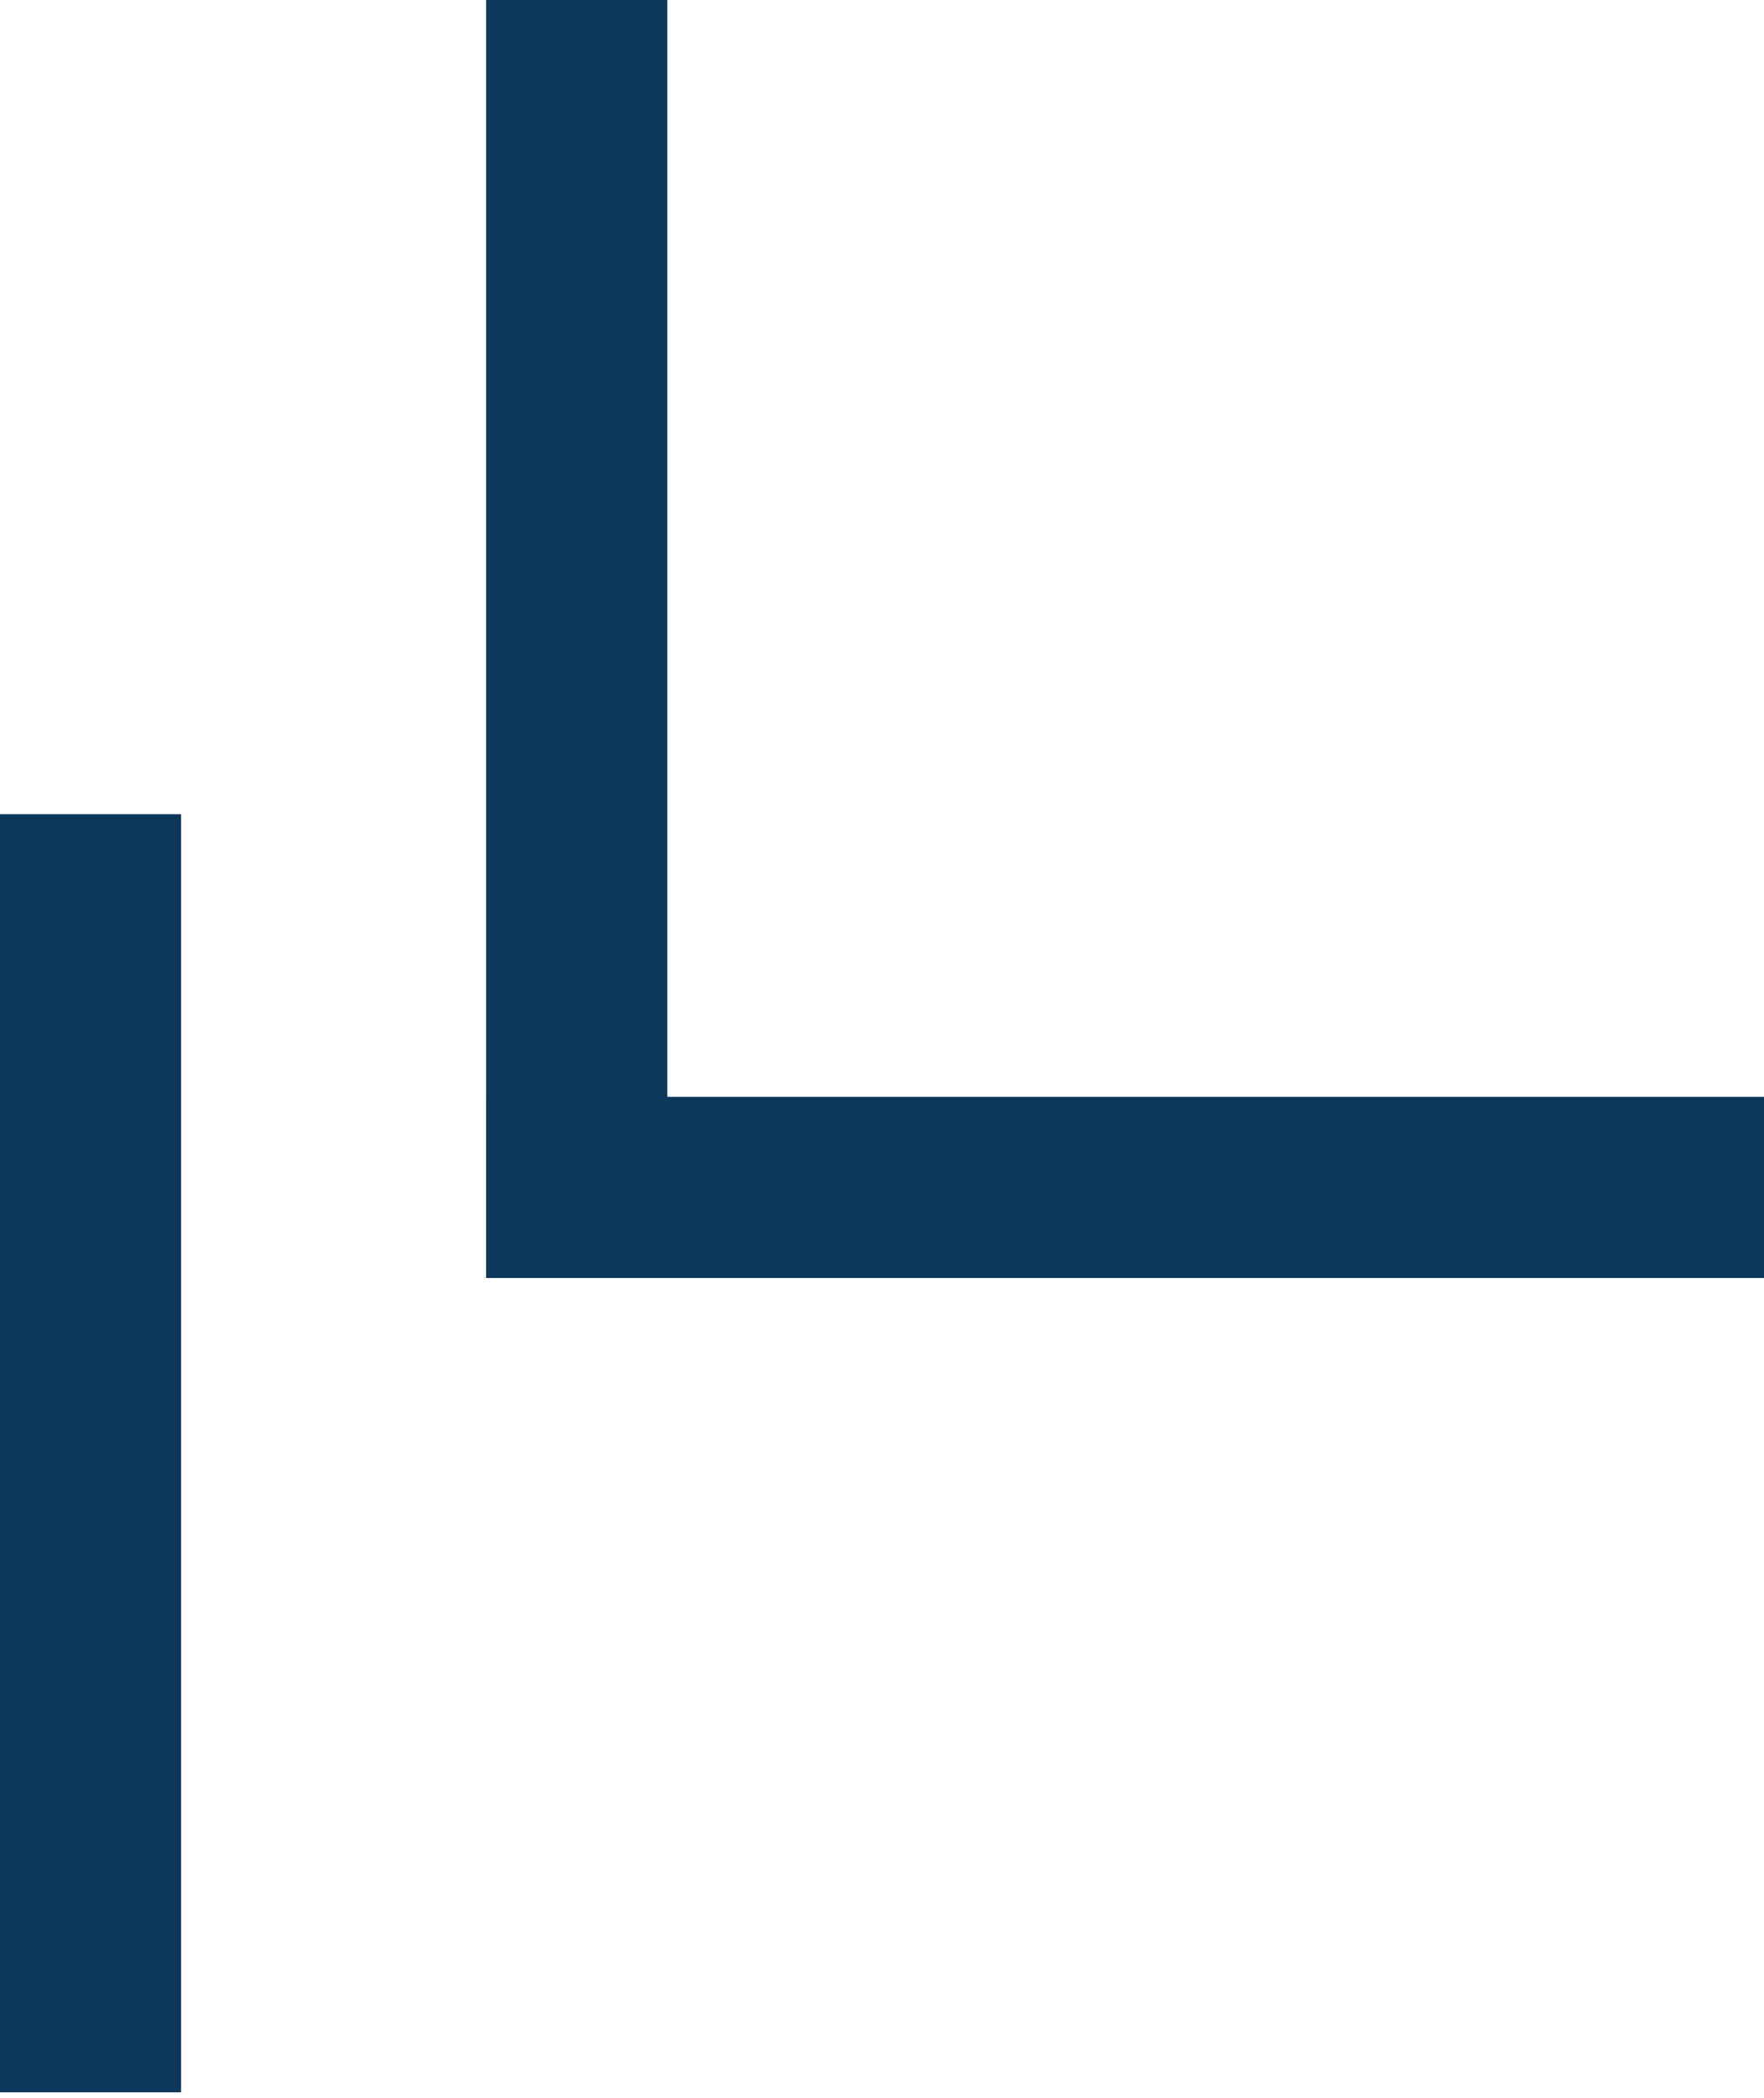 <?xml version="1.0" encoding="UTF-8"?> <svg xmlns="http://www.w3.org/2000/svg" width="74" height="88" viewBox="0 0 74 88" fill="none"><path d="M20.398 0H27.987V53.602H20.398V0Z" fill="#0D385C"></path><path d="M20.398 0H27.987V53.602H20.398V0Z" fill="#0D385C"></path><path d="M20.398 53.602V46.013H74V53.602L20.398 53.602Z" fill="#0D385C"></path><path d="M20.398 53.602V46.013H74V53.602L20.398 53.602Z" fill="#0D385C"></path><path d="M0 34.154H7.59V87.756H0V34.154Z" fill="#0D385C"></path><path d="M0 34.154H7.59V87.756H0V34.154Z" fill="#0D385C"></path></svg> 